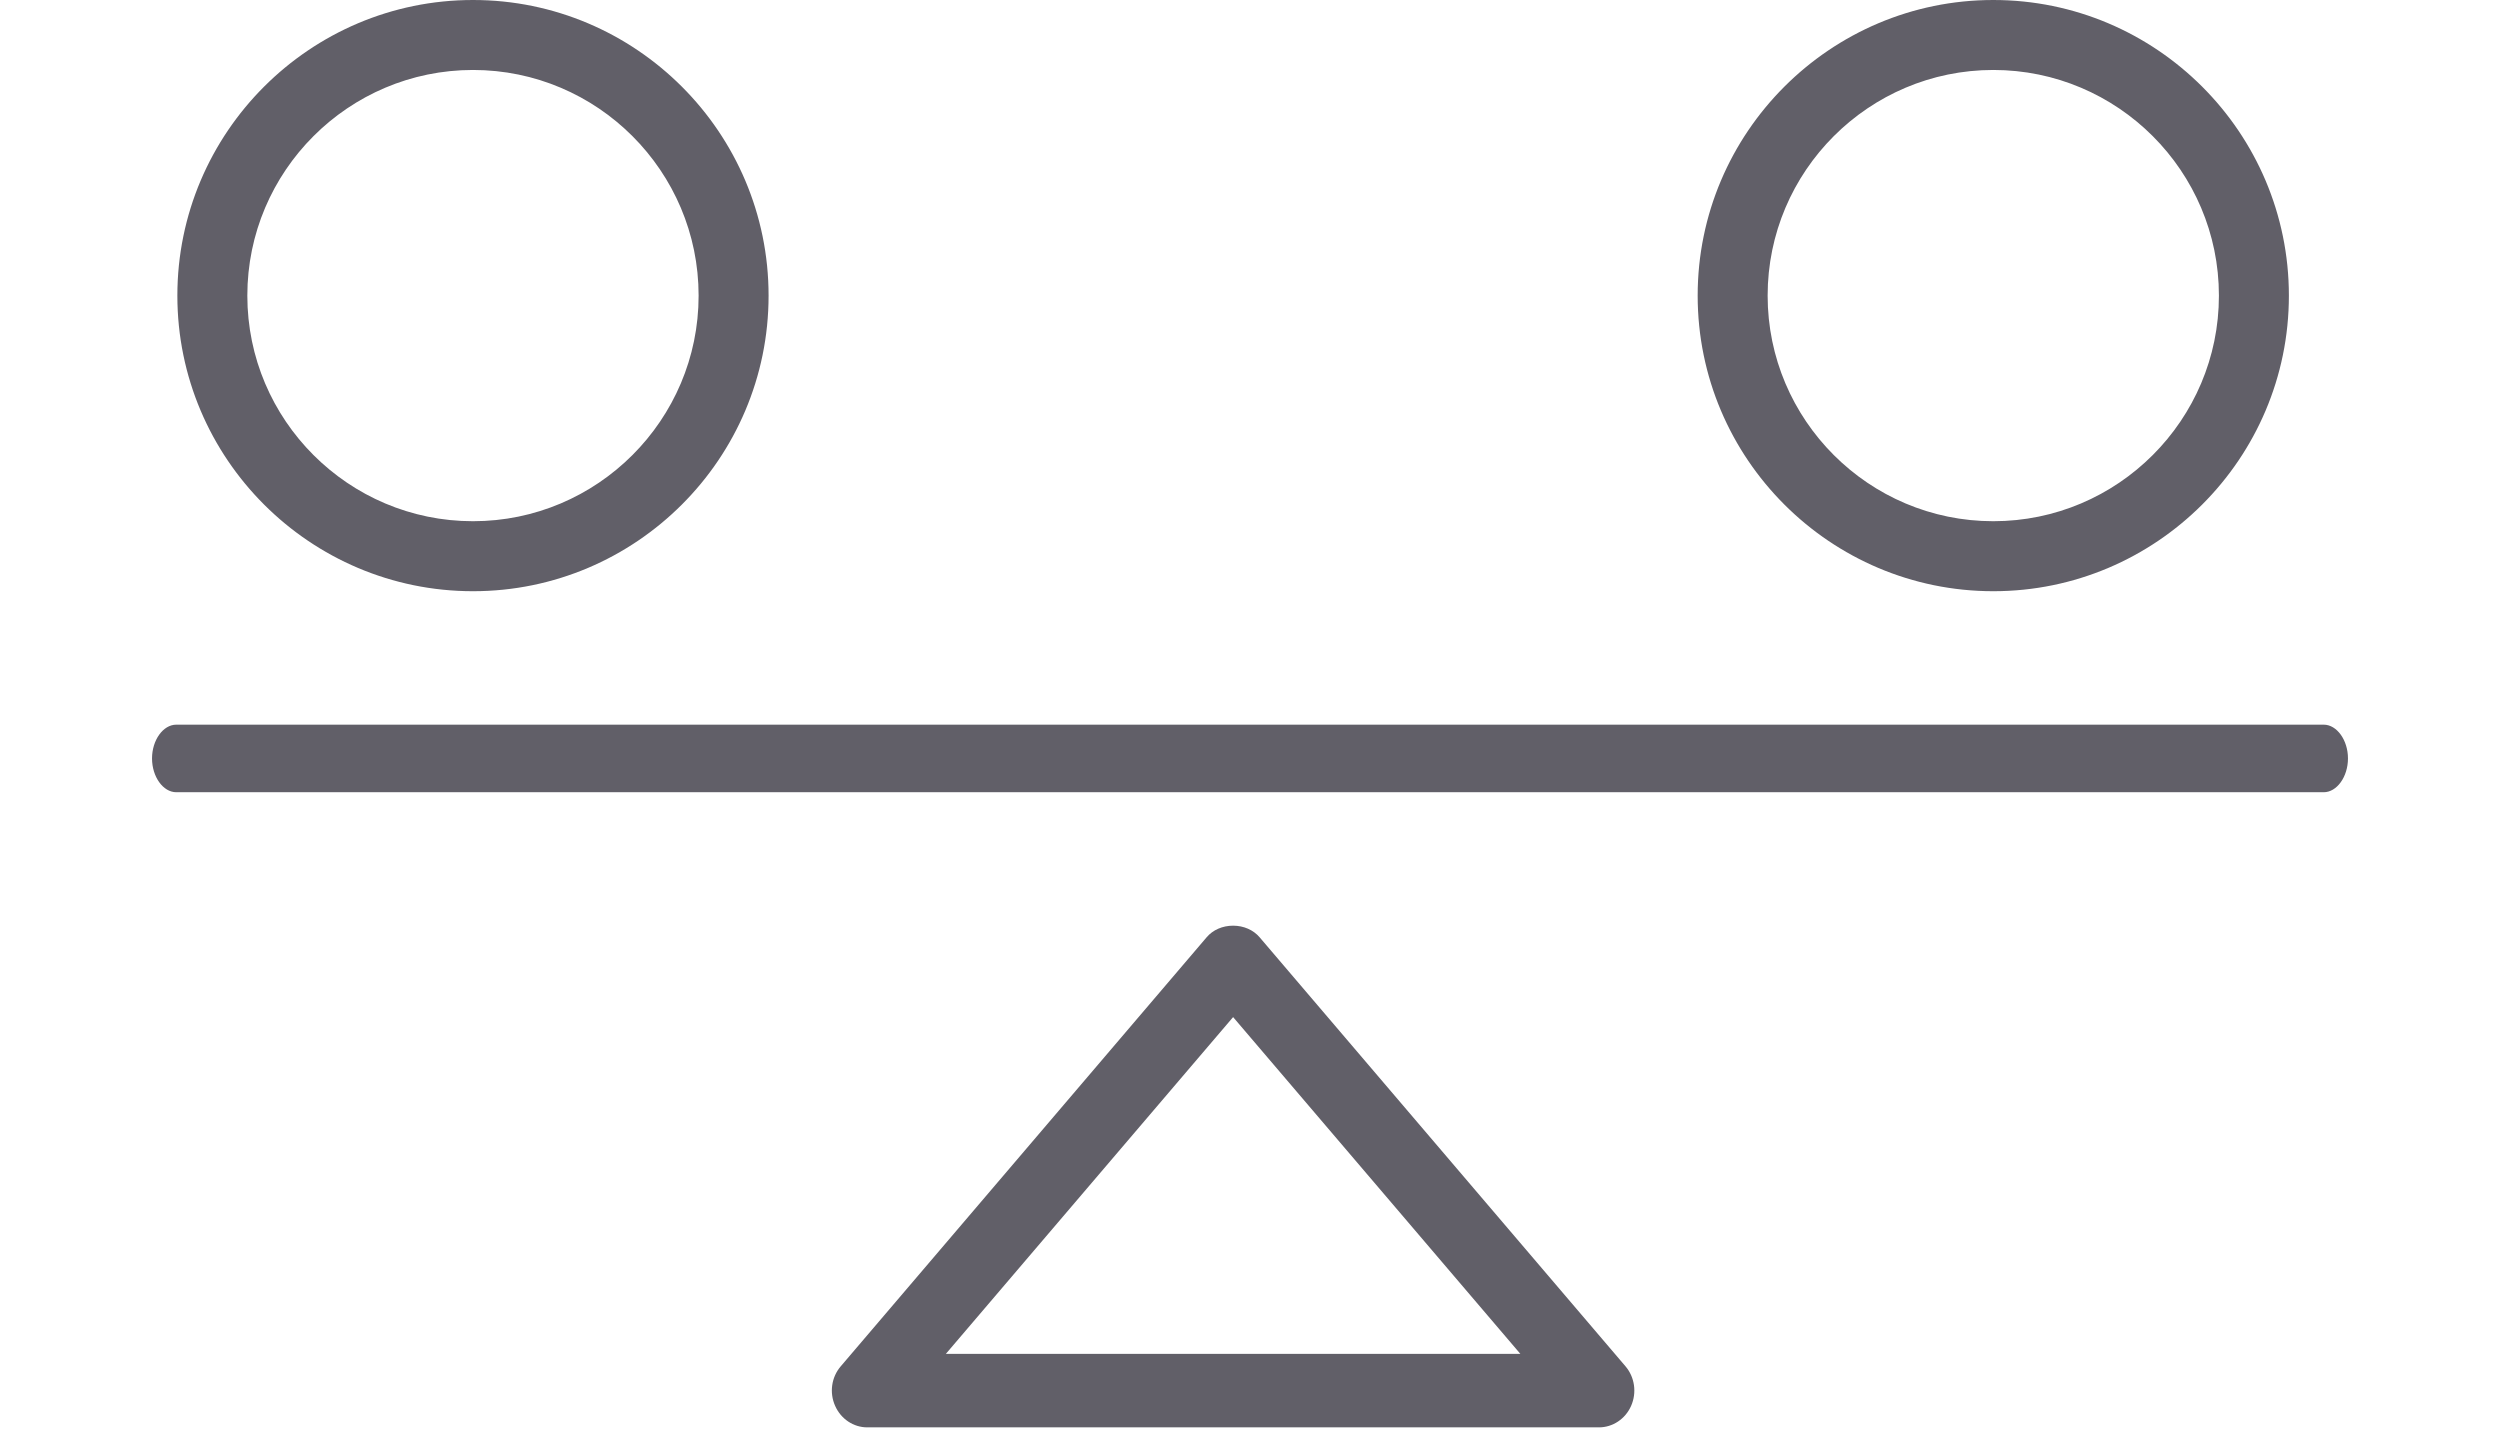 <?xml version="1.0" encoding="utf-8"?>
<svg width="74px" height="43px" viewBox="0 0 65 43" version="1.1" xmlns:xlink="http://www.w3.org/1999/xlink" xmlns="http://www.w3.org/2000/svg">
  <defs>
    <path d="M0 0L23.754 0L23.754 14.85L0 14.85L0 0Z" transform="translate(0.123 0.15)" id="path_1" />
    <path d="M0 0L65 0L65 2L0 2L0 0Z" transform="translate(0 0.2)" id="path_2" />
    <clipPath id="mask_1">
      <use xlink:href="#path_1" />
    </clipPath>
    <clipPath id="mask_2">
      <use xlink:href="#path_2" />
    </clipPath>
  </defs>
  <g id="Group-11">
    <g id="Group-3" transform="translate(20 27.25)">
      <path d="M0 0L23.754 0L23.754 14.85L0 14.85L0 0Z" transform="translate(0.123 0.15)" id="Clip-2" fill="none" stroke="none" />
      <g clip-path="url(#mask_1)">
        <path d="M11.877 0C12.189 0 12.476 0.125 12.662 0.344L23.491 13.042C23.766 13.364 23.831 13.824 23.657 14.216C23.487 14.601 23.114 14.85 22.707 14.85L1.047 14.85C0.64 14.85 0.268 14.601 0.097 14.214C-0.078 13.823 -0.013 13.364 0.263 13.043L11.093 0.344C11.278 0.125 11.564 0 11.877 0ZM11.877 2.706L3.374 12.675L20.38 12.675L11.877 2.706Z" transform="translate(0.123 0.15)" id="Fill-1" fill="#615F68" fill-rule="evenodd" stroke="none" />
      </g>
    </g>
    <g id="Group-6" transform="translate(0 21.25)">
      <path d="M0 0L65 0L65 2L0 2L0 0Z" transform="translate(0 0.2)" id="Clip-5" fill="none" stroke="none" />
      <g clip-path="url(#mask_2)">
        <path d="M64.282 0L0.718 0C0.328 0 0 0.458 0 1C0 1.542 0.328 2 0.718 2L64.282 2C64.671 2 65 1.542 65 1C65 0.458 64.671 0 64.282 0" transform="translate(0 0.2)" id="Fill-4" fill="#615F68" stroke="none" />
      </g>
    </g>
    <path d="M8.751 2.071C12.433 2.071 15.429 5.067 15.429 8.751C15.429 12.432 12.433 15.428 8.751 15.428C5.067 15.428 2.071 12.432 2.071 8.751C2.071 5.067 5.067 2.071 8.751 2.071M8.751 17.5C13.575 17.5 17.5 13.575 17.5 8.751C17.5 3.925 13.575 0 8.751 0C3.925 0 0 3.925 0 8.751C0 13.575 3.925 17.5 8.751 17.5" transform="translate(45.751 0)" id="Fill-7" fill="#615F68" stroke="none" />
    <path d="M8.751 2.071C12.433 2.071 15.429 5.067 15.429 8.751C15.429 12.432 12.433 15.428 8.751 15.428C5.067 15.428 2.071 12.432 2.071 8.751C2.071 5.067 5.067 2.071 8.751 2.071M8.751 17.5C13.575 17.5 17.5 13.575 17.5 8.751C17.5 3.925 13.575 0 8.751 0C3.925 0 0 3.925 0 8.751C0 13.575 3.925 17.5 8.751 17.5" transform="translate(0.75 0)" id="Fill-9" fill="#615F68" stroke="none" />
  </g>
</svg>
